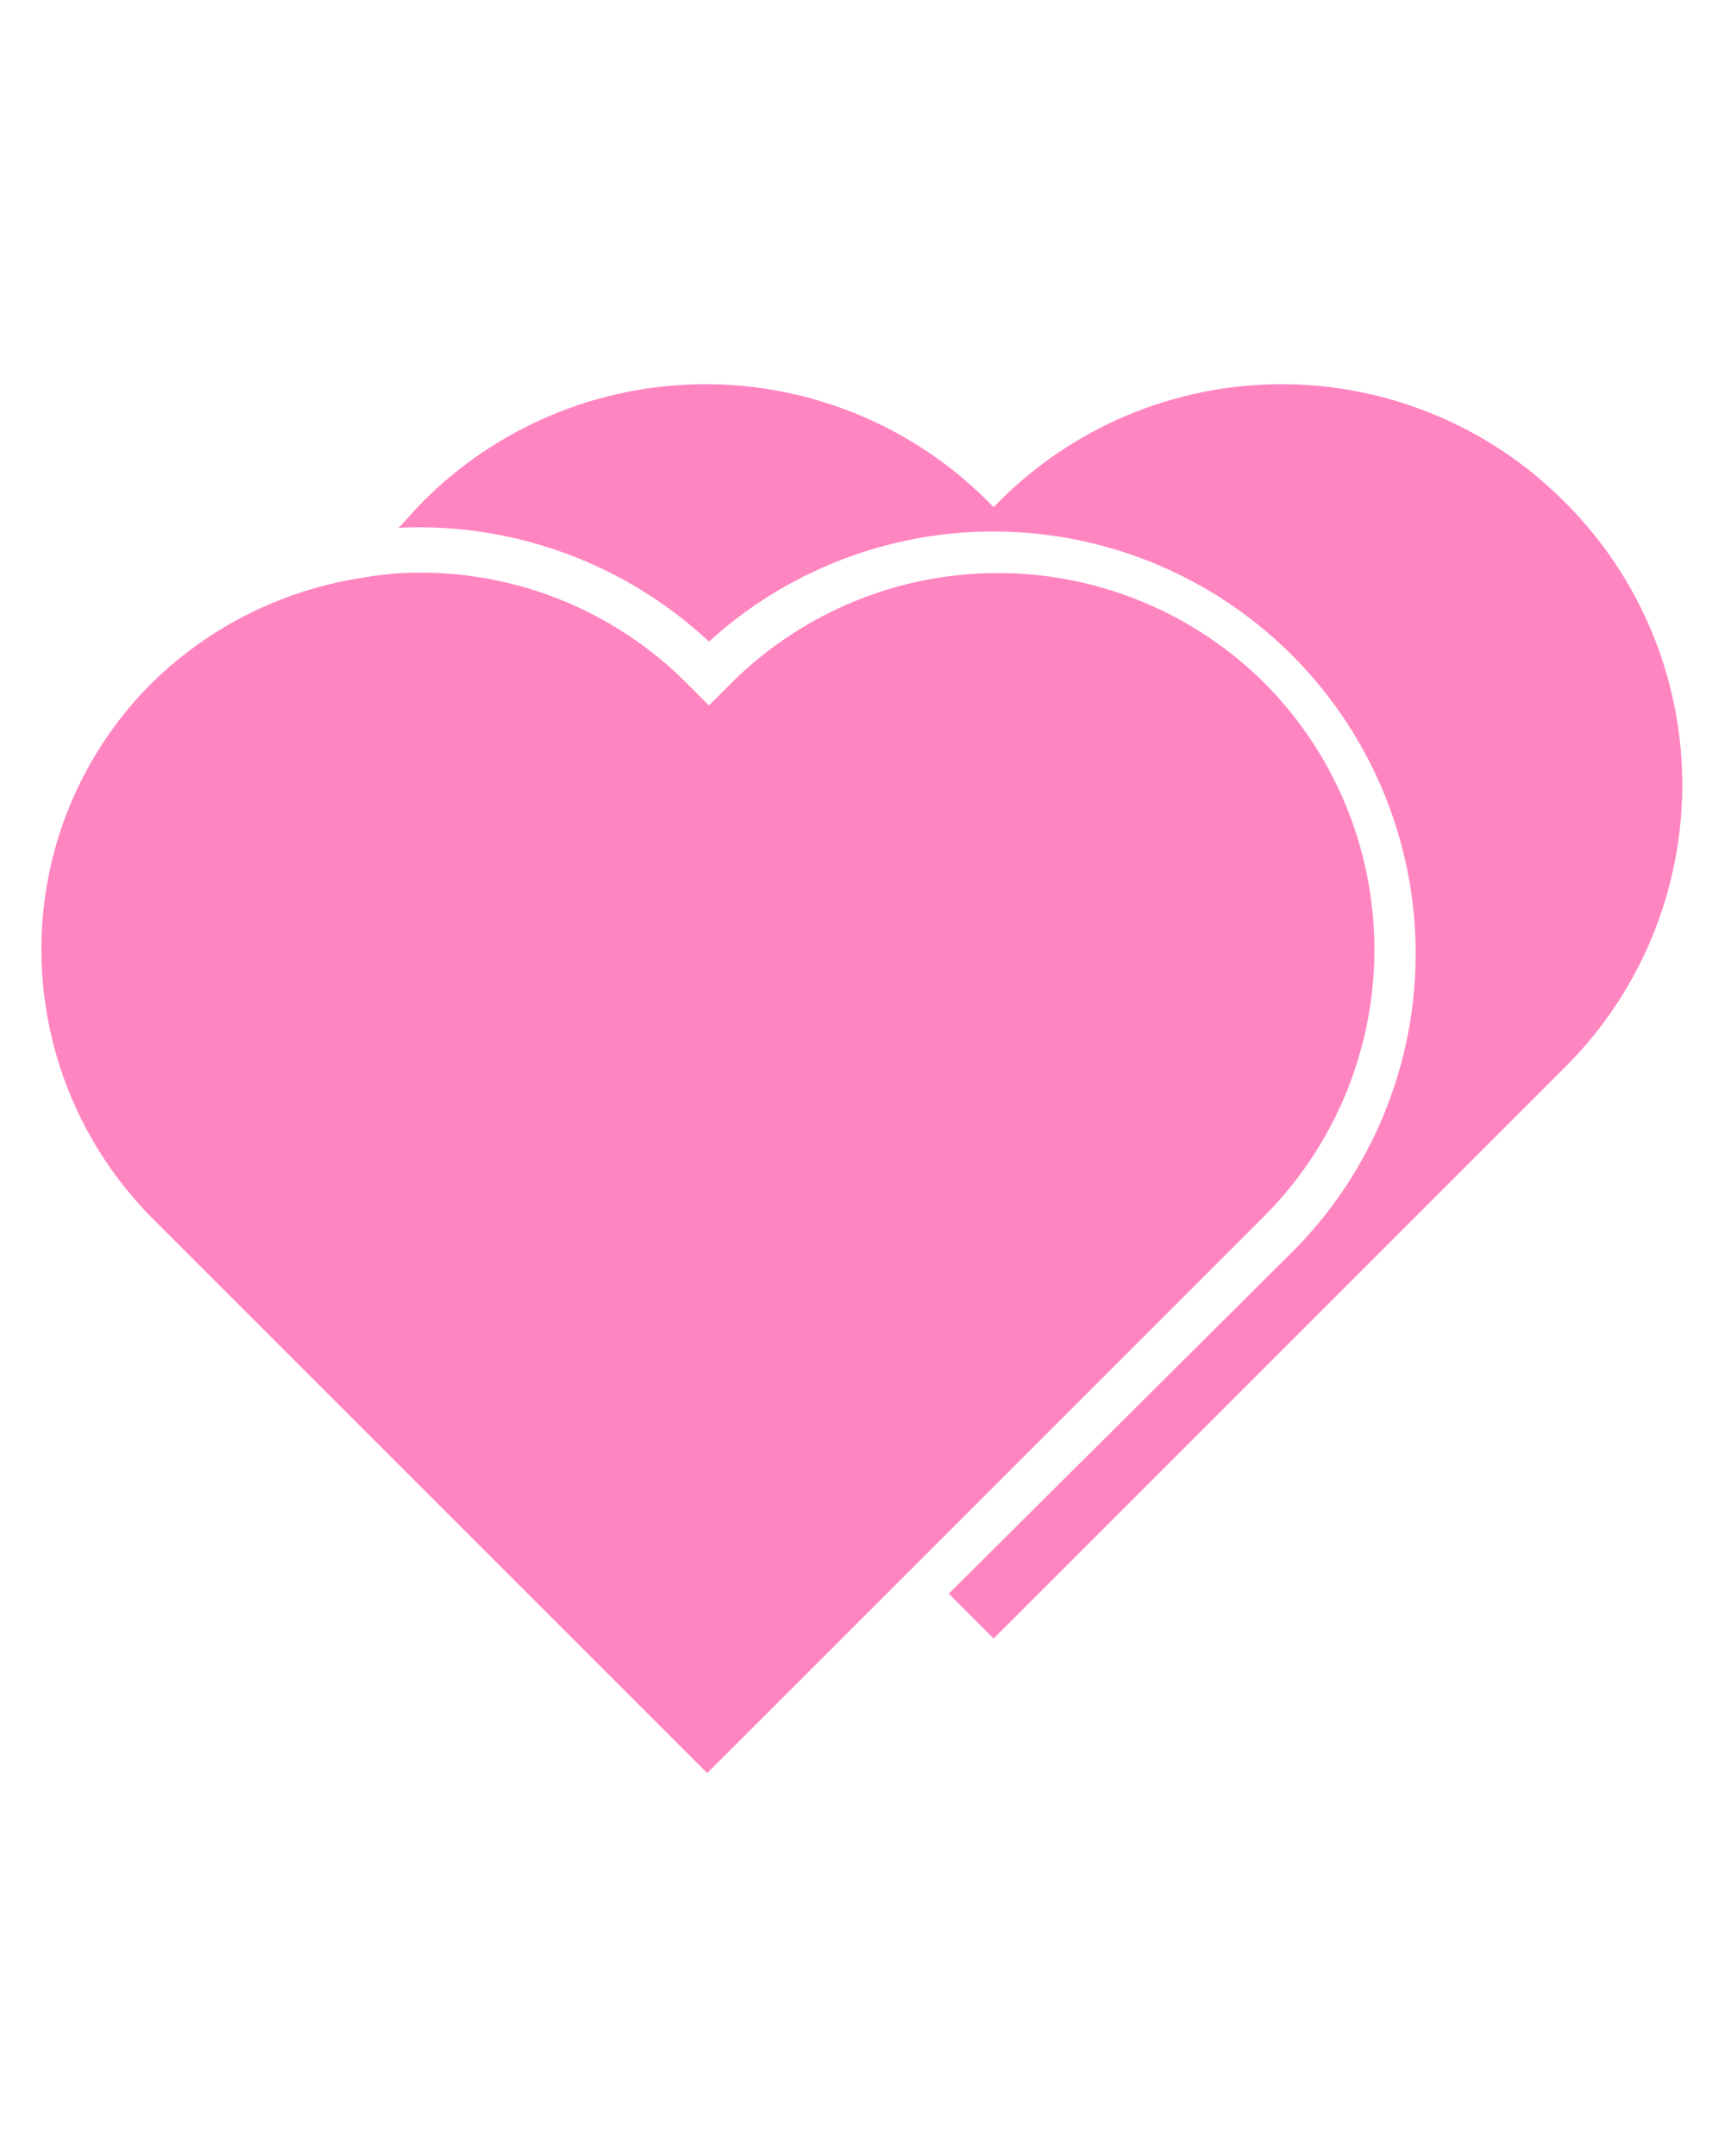 <svg id="katman_1" data-name="katman 1" xmlns="http://www.w3.org/2000/svg" viewBox="0 0 100 125">
  <defs>
    <style>
      .cls-1 {
        fill: #ff85c1;
      }
    </style>
  </defs>
  <title>like</title>
  <g>
    <path class="cls-1" d="M90.7,29.1a23.12,23.12,0,0,0-32.8,0l-.3.3-.3-.3a23.12,23.12,0,0,0-32.8,0c-.5.5-.9,1-1.4,1.5a24.63,24.63,0,0,1,18,6.6,24.48,24.48,0,0,1,34,35.2L55,92.4,57.6,95,74,78.6l6.5-6.5L90.7,61.9A23.12,23.12,0,0,0,90.7,29.1Z"/>
    <path class="cls-1" d="M73.3,39.6a21.91,21.91,0,0,0-30.9,0l-1.3,1.3-1.3-1.3a21.8,21.8,0,0,0-15.5-6.4,18.41,18.41,0,0,0-3.3.3A22.2,22.2,0,0,0,8.8,39.6,21.78,21.78,0,0,0,2.4,55.1,22.13,22.13,0,0,0,8.8,70.6L41,102.8,53.1,90.7,73.3,70.5A21.91,21.91,0,0,0,73.3,39.6Z"/>
  </g>
</svg>
